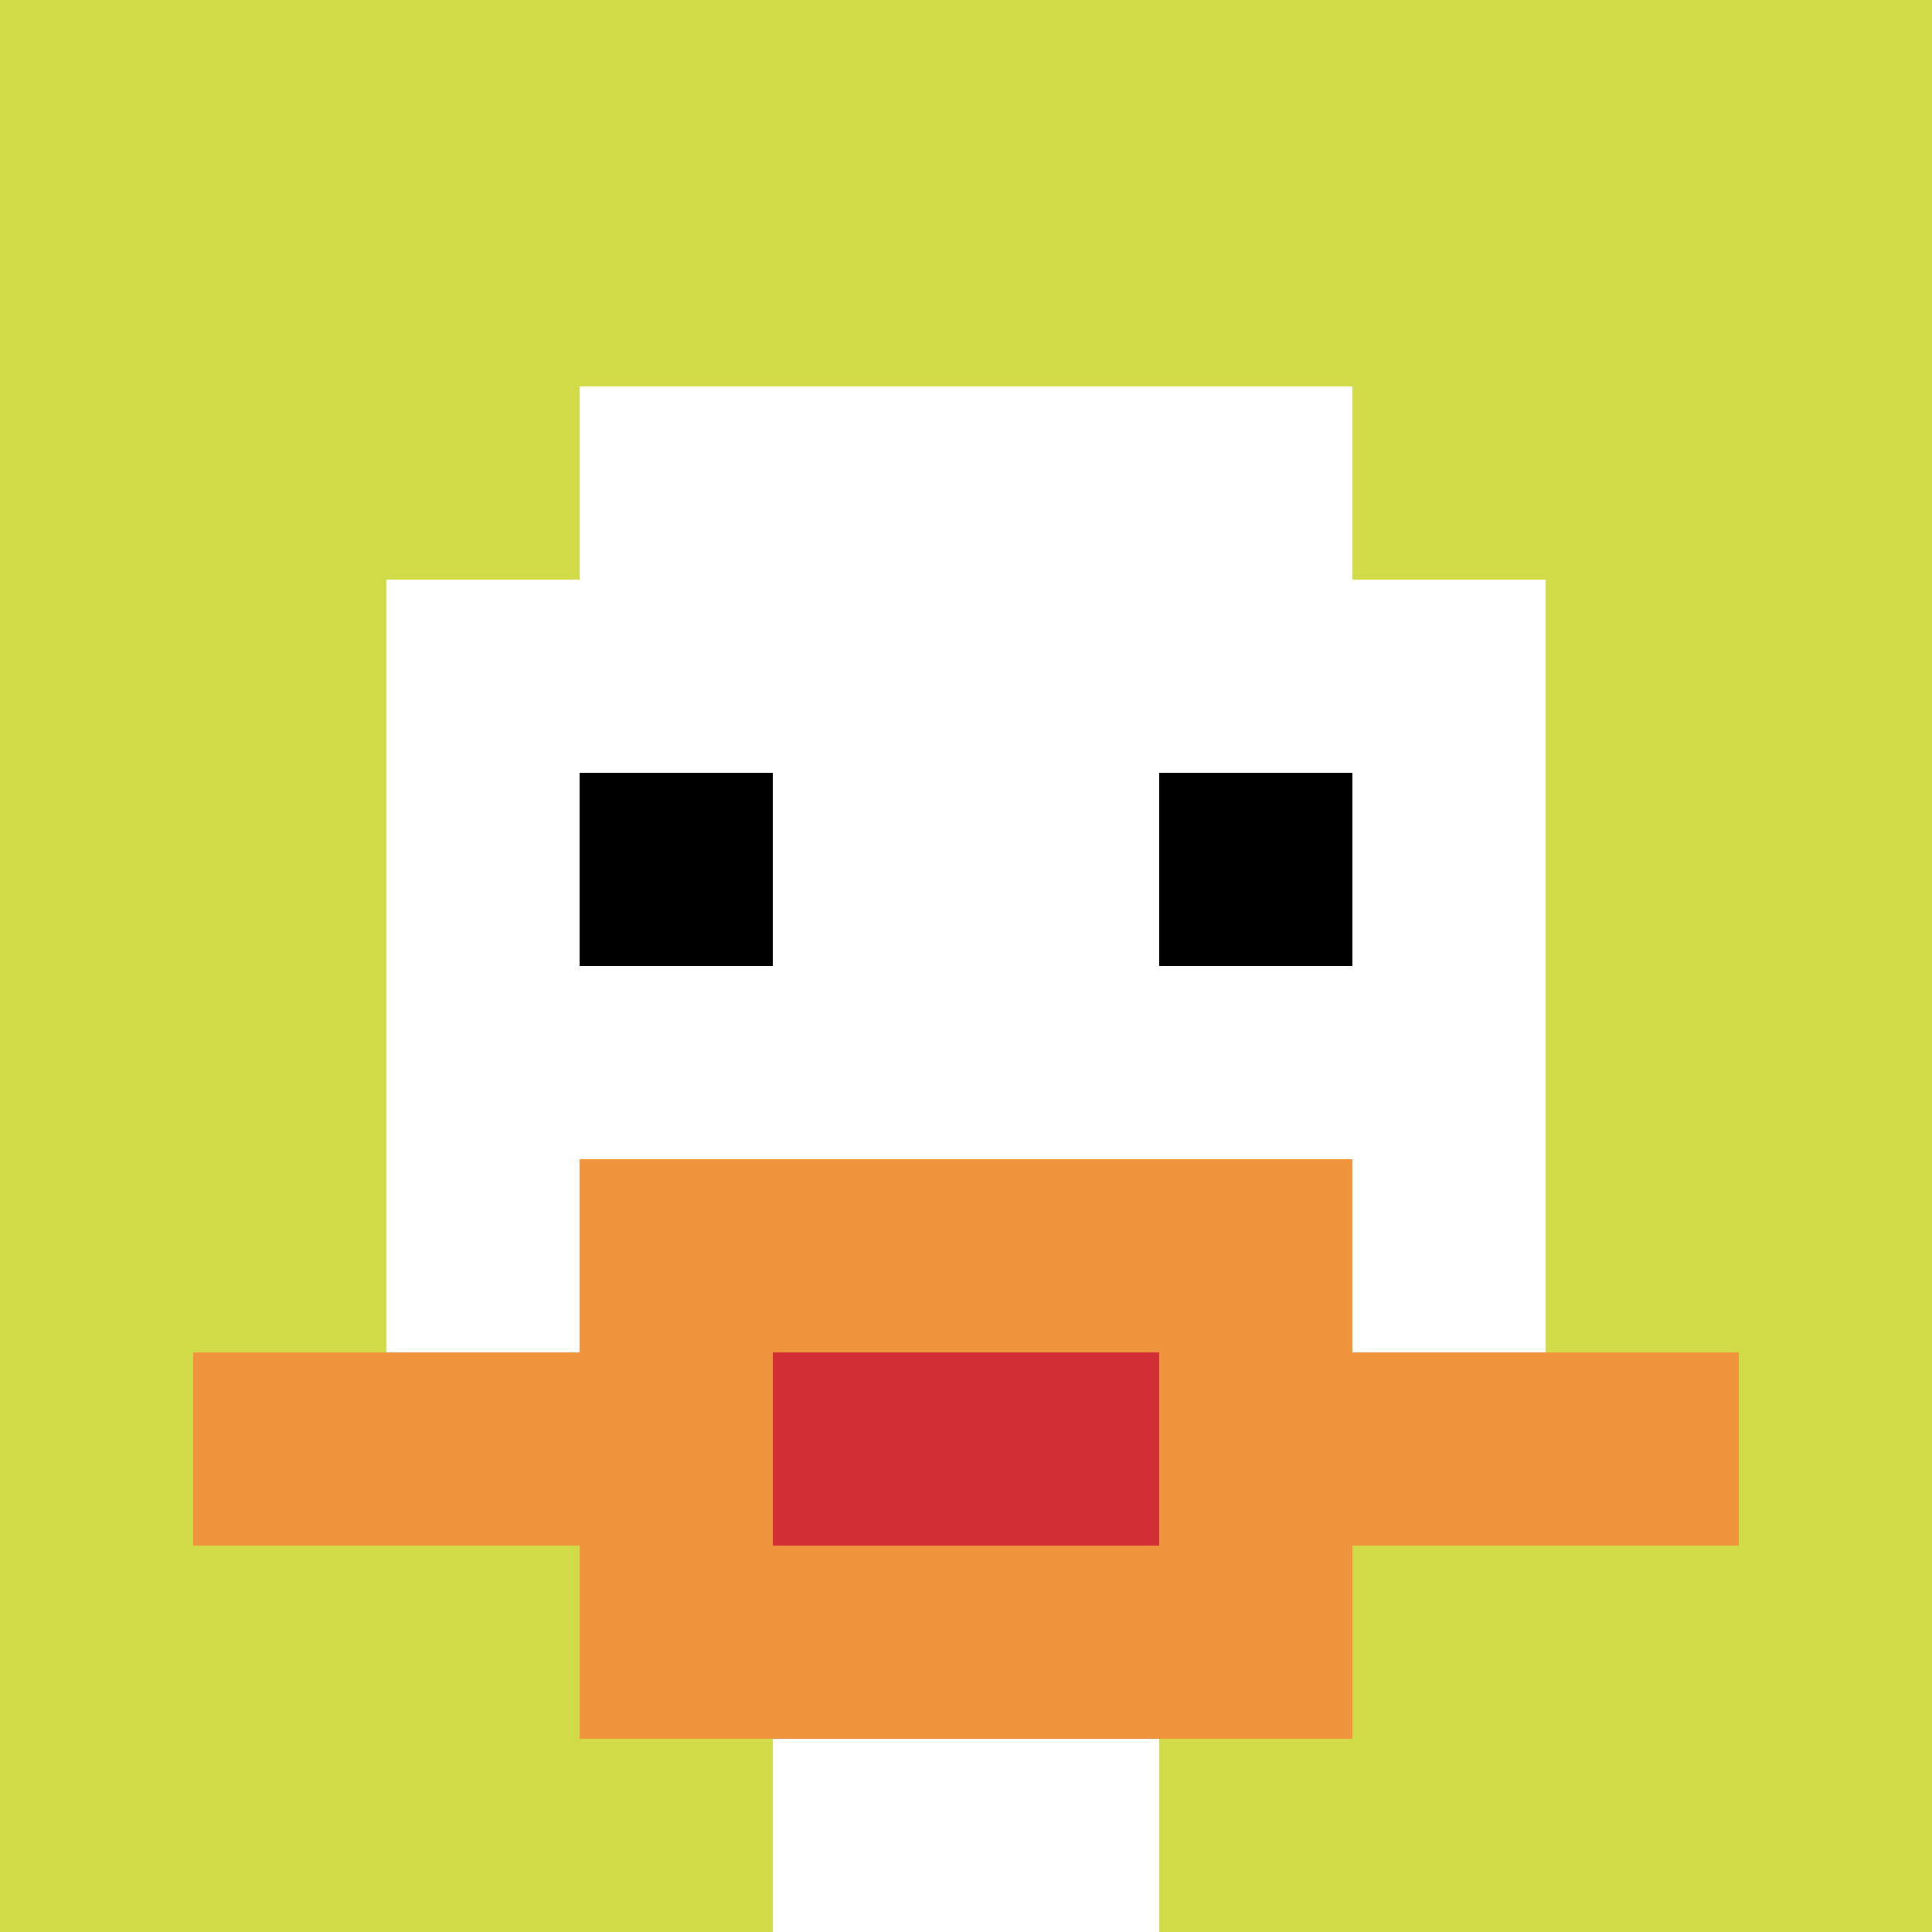 <svg xmlns="http://www.w3.org/2000/svg" version="1.1" width="658" height="658"><title>'goose-pfp-515846' by Dmitri Cherniak</title><desc>seed=515846
backgroundColor=#ffffff
padding=0
innerPadding=0
timeout=100
dimension=1
border=false
Save=function(){return n.handleSave()}
frame=48

Rendered at Tue Sep 10 2024 13:44:56 GMT+0800 (中国标准时间)
Generated in &lt;1ms
</desc><defs></defs><rect width="100%" height="100%" fill="#ffffff"></rect><g><g id="0-0"><rect x="0" y="0" height="658" width="658" fill="#D1DB47"></rect><g><rect id="0-0-3-2-4-7" x="197.4" y="131.6" width="263.2" height="460.6" fill="#ffffff"></rect><rect id="0-0-2-3-6-5" x="131.6" y="197.4" width="394.8" height="329" fill="#ffffff"></rect><rect id="0-0-4-8-2-2" x="263.2" y="526.4" width="131.6" height="131.6" fill="#ffffff"></rect><rect id="0-0-1-7-8-1" x="65.8" y="460.6" width="526.4" height="65.8" fill="#F0943E"></rect><rect id="0-0-3-6-4-3" x="197.4" y="394.8" width="263.2" height="197.4" fill="#F0943E"></rect><rect id="0-0-4-7-2-1" x="263.2" y="460.6" width="131.6" height="65.8" fill="#D12D35"></rect><rect id="0-0-3-4-1-1" x="197.4" y="263.2" width="65.8" height="65.8" fill="#000000"></rect><rect id="0-0-6-4-1-1" x="394.8" y="263.2" width="65.8" height="65.8" fill="#000000"></rect></g><rect x="0" y="0" stroke="white" stroke-width="0" height="658" width="658" fill="none"></rect></g></g></svg>